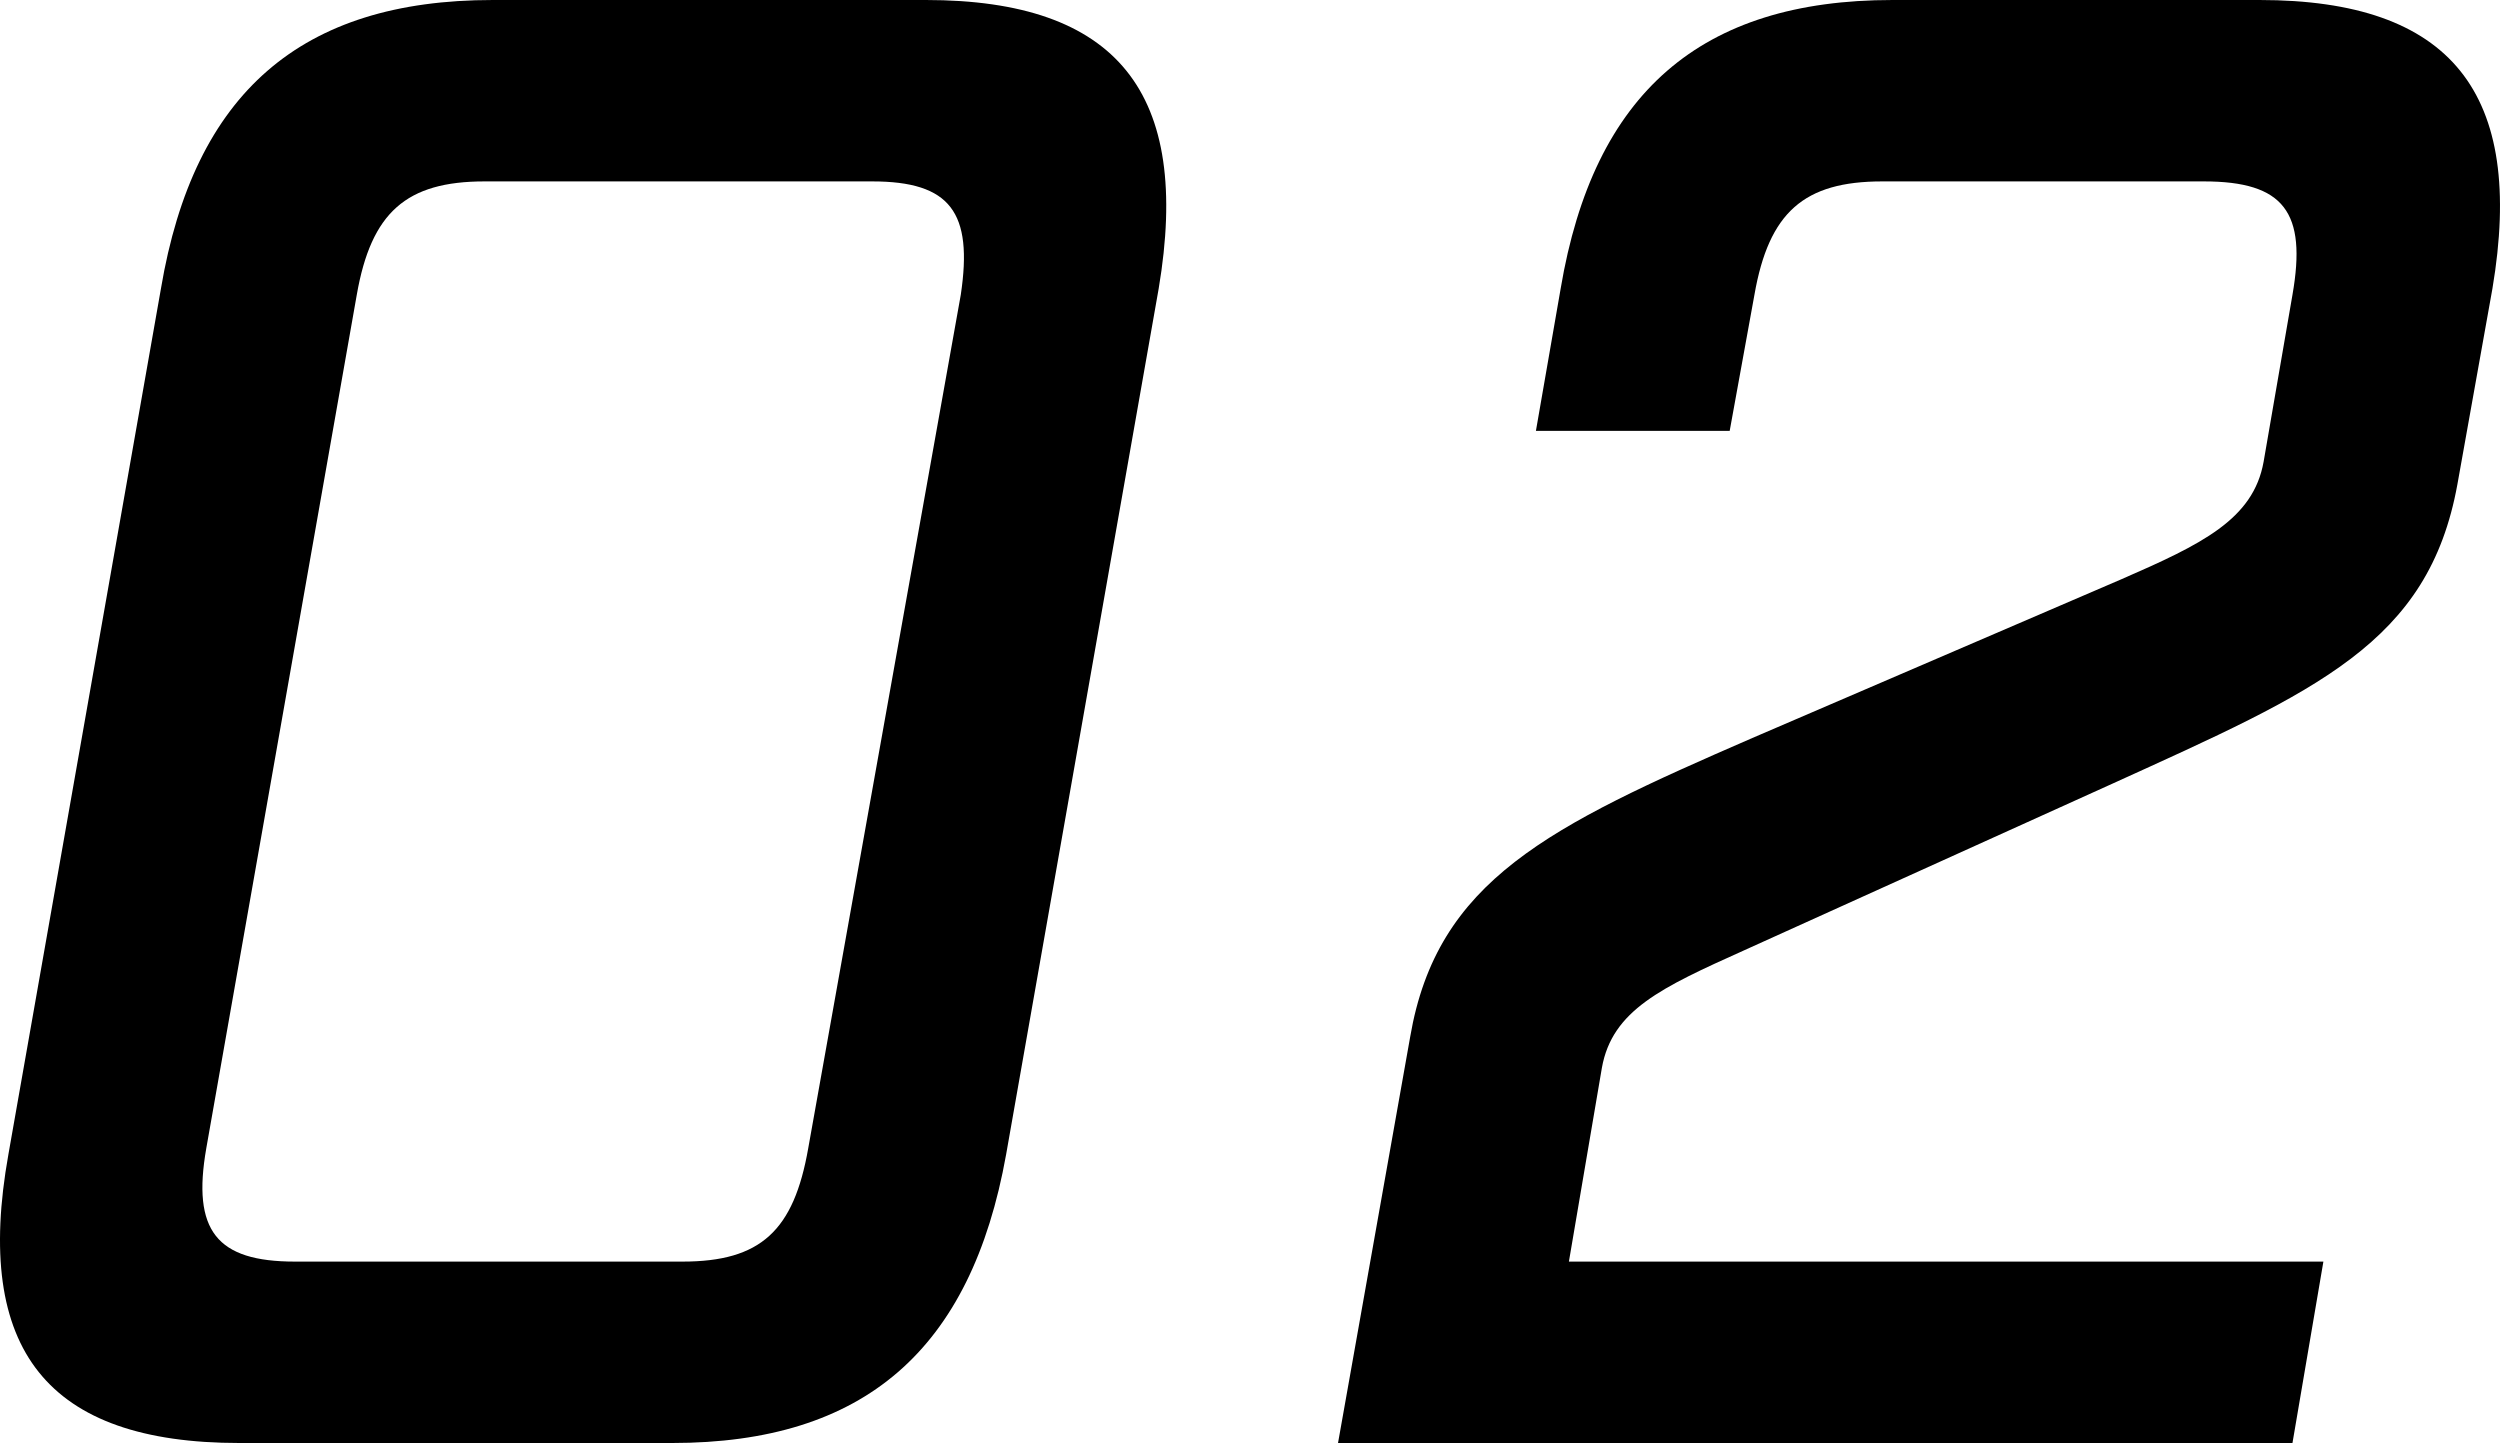 <svg xmlns="http://www.w3.org/2000/svg" width="181.912" height="105" viewBox="0 0 181.912 105">
  <path id="パス_4780" data-name="パス 4780" d="M-165.45,0h31.5c13.95,0,21.75-6.75,24.3-21l11.1-63c2.4-14.25-3-21-16.95-21H-147c-13.95,0-21.75,6.75-24.15,21l-11.1,63C-184.8-6.75-179.4,0-165.45,0Zm4.05-13.2c-5.7,0-7.5-2.25-6.45-8.25l10.95-62.1c1.05-6,3.6-8.25,9.3-8.25h28.2c5.7,0,7.35,2.25,6.45,8.25l-11.1,62.1c-1.05,6-3.45,8.25-9.15,8.25ZM-85.5,0h69.45l2.25-13.2H-68.7l2.4-14.1c.75-4.2,4.35-5.85,10.35-8.55L-29.1-48C-14.25-54.75-6.15-58.2-4.05-69.75L-1.5-84c2.4-14.25-3-21-16.95-21h-26.7C-59.1-105-66.9-98.25-69.3-84l-1.8,10.35H-57l1.8-9.9c1.05-6,3.6-8.25,9.3-8.25h23.4c5.85,0,7.5,2.25,6.45,8.25l-2.1,12.15c-.75,4.2-4.5,6-10.35,8.55L-55.35-51.3C-70.2-44.85-78.3-40.95-80.25-29.55Z" transform="translate(182.861 105)"/>
</svg>
